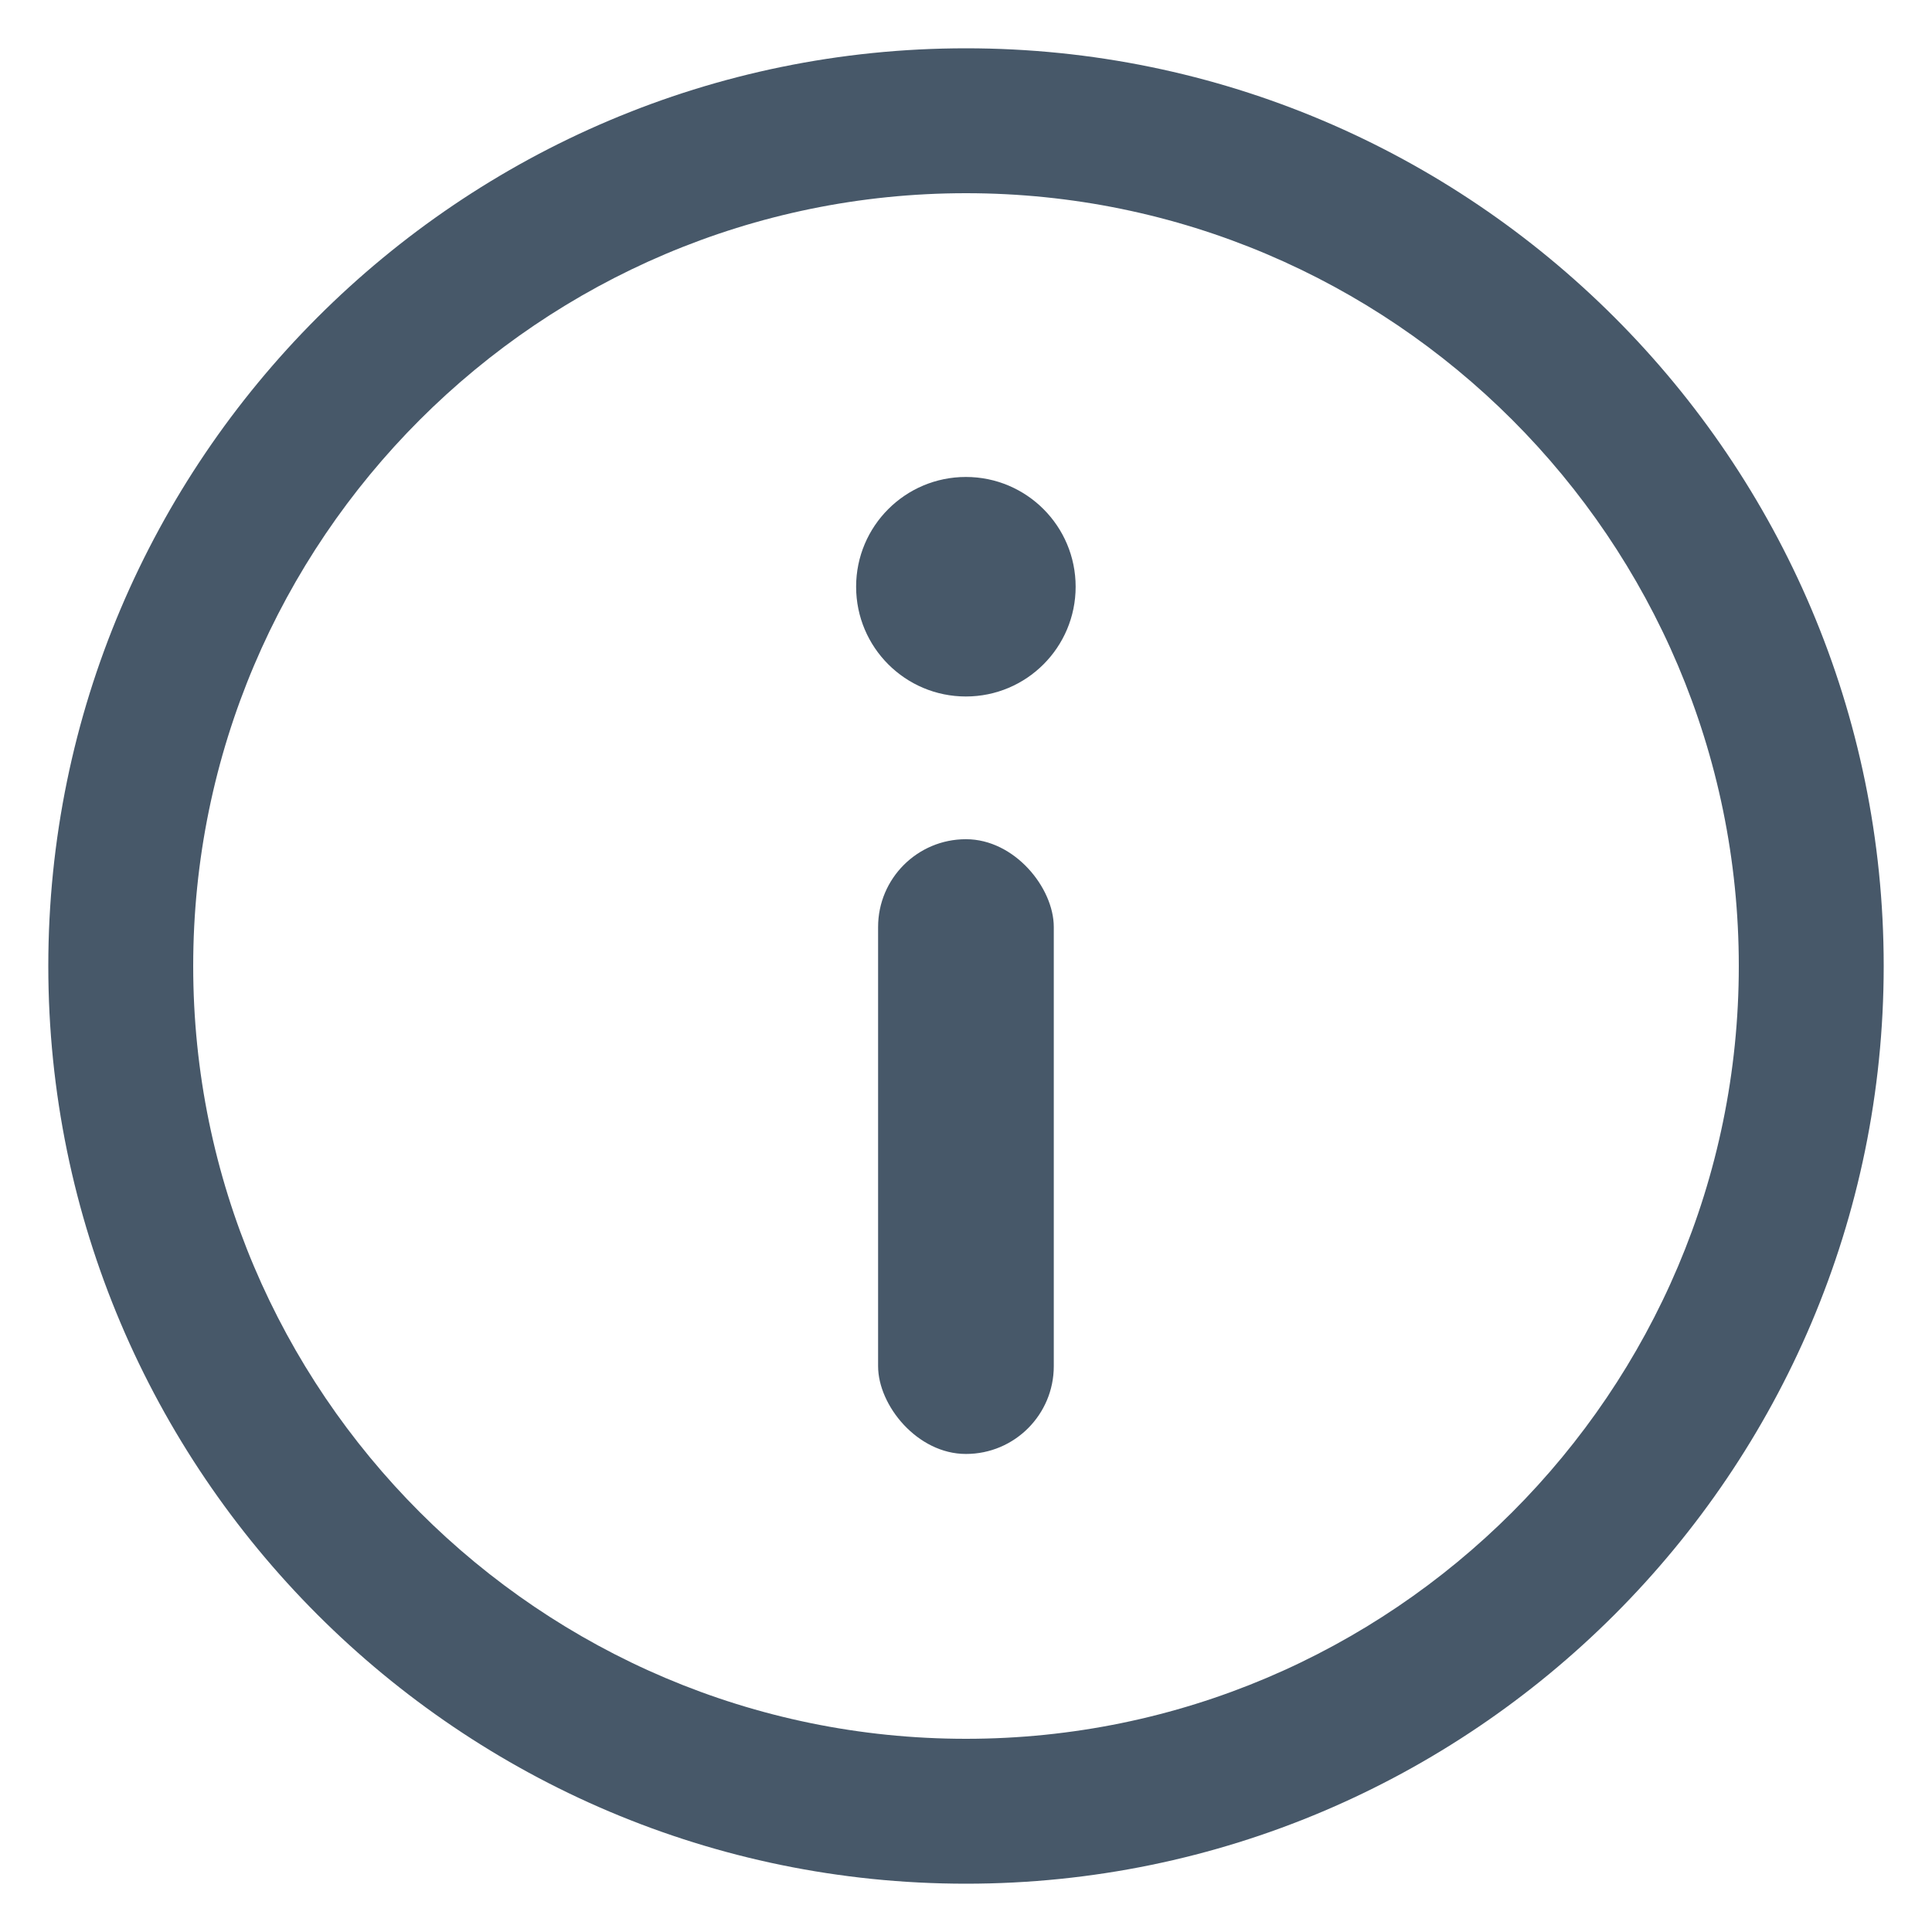 <svg width="16" height="16" viewBox="0 0 16 16" fill="none" xmlns="http://www.w3.org/2000/svg">
<path d="M8 15.6C3.81 15.6 0.4 12.191 0.4 8C0.4 3.809 3.81 0.4 8 0.4C12.19 0.4 15.6 3.81 15.6 8C15.6 12.19 12.19 15.6 8 15.6ZM8 1.6C4.471 1.6 1.6 4.471 1.6 8C1.6 11.529 4.471 14.4 8 14.4C11.529 14.4 14.4 11.529 14.4 8C14.4 4.471 11.529 1.6 8 1.6Z" fill="#475869"/>
<path d="M7.999 5.768C8.501 5.768 8.908 5.361 8.908 4.859C8.908 4.357 8.501 3.95 7.999 3.95C7.497 3.95 7.09 4.357 7.09 4.859C7.09 5.361 7.497 5.768 7.999 5.768Z" fill="#475869"/>
<rect x="7.272" y="6.95" width="1.455" height="5.091" rx="0.727" fill="#475869"/>
</svg>
